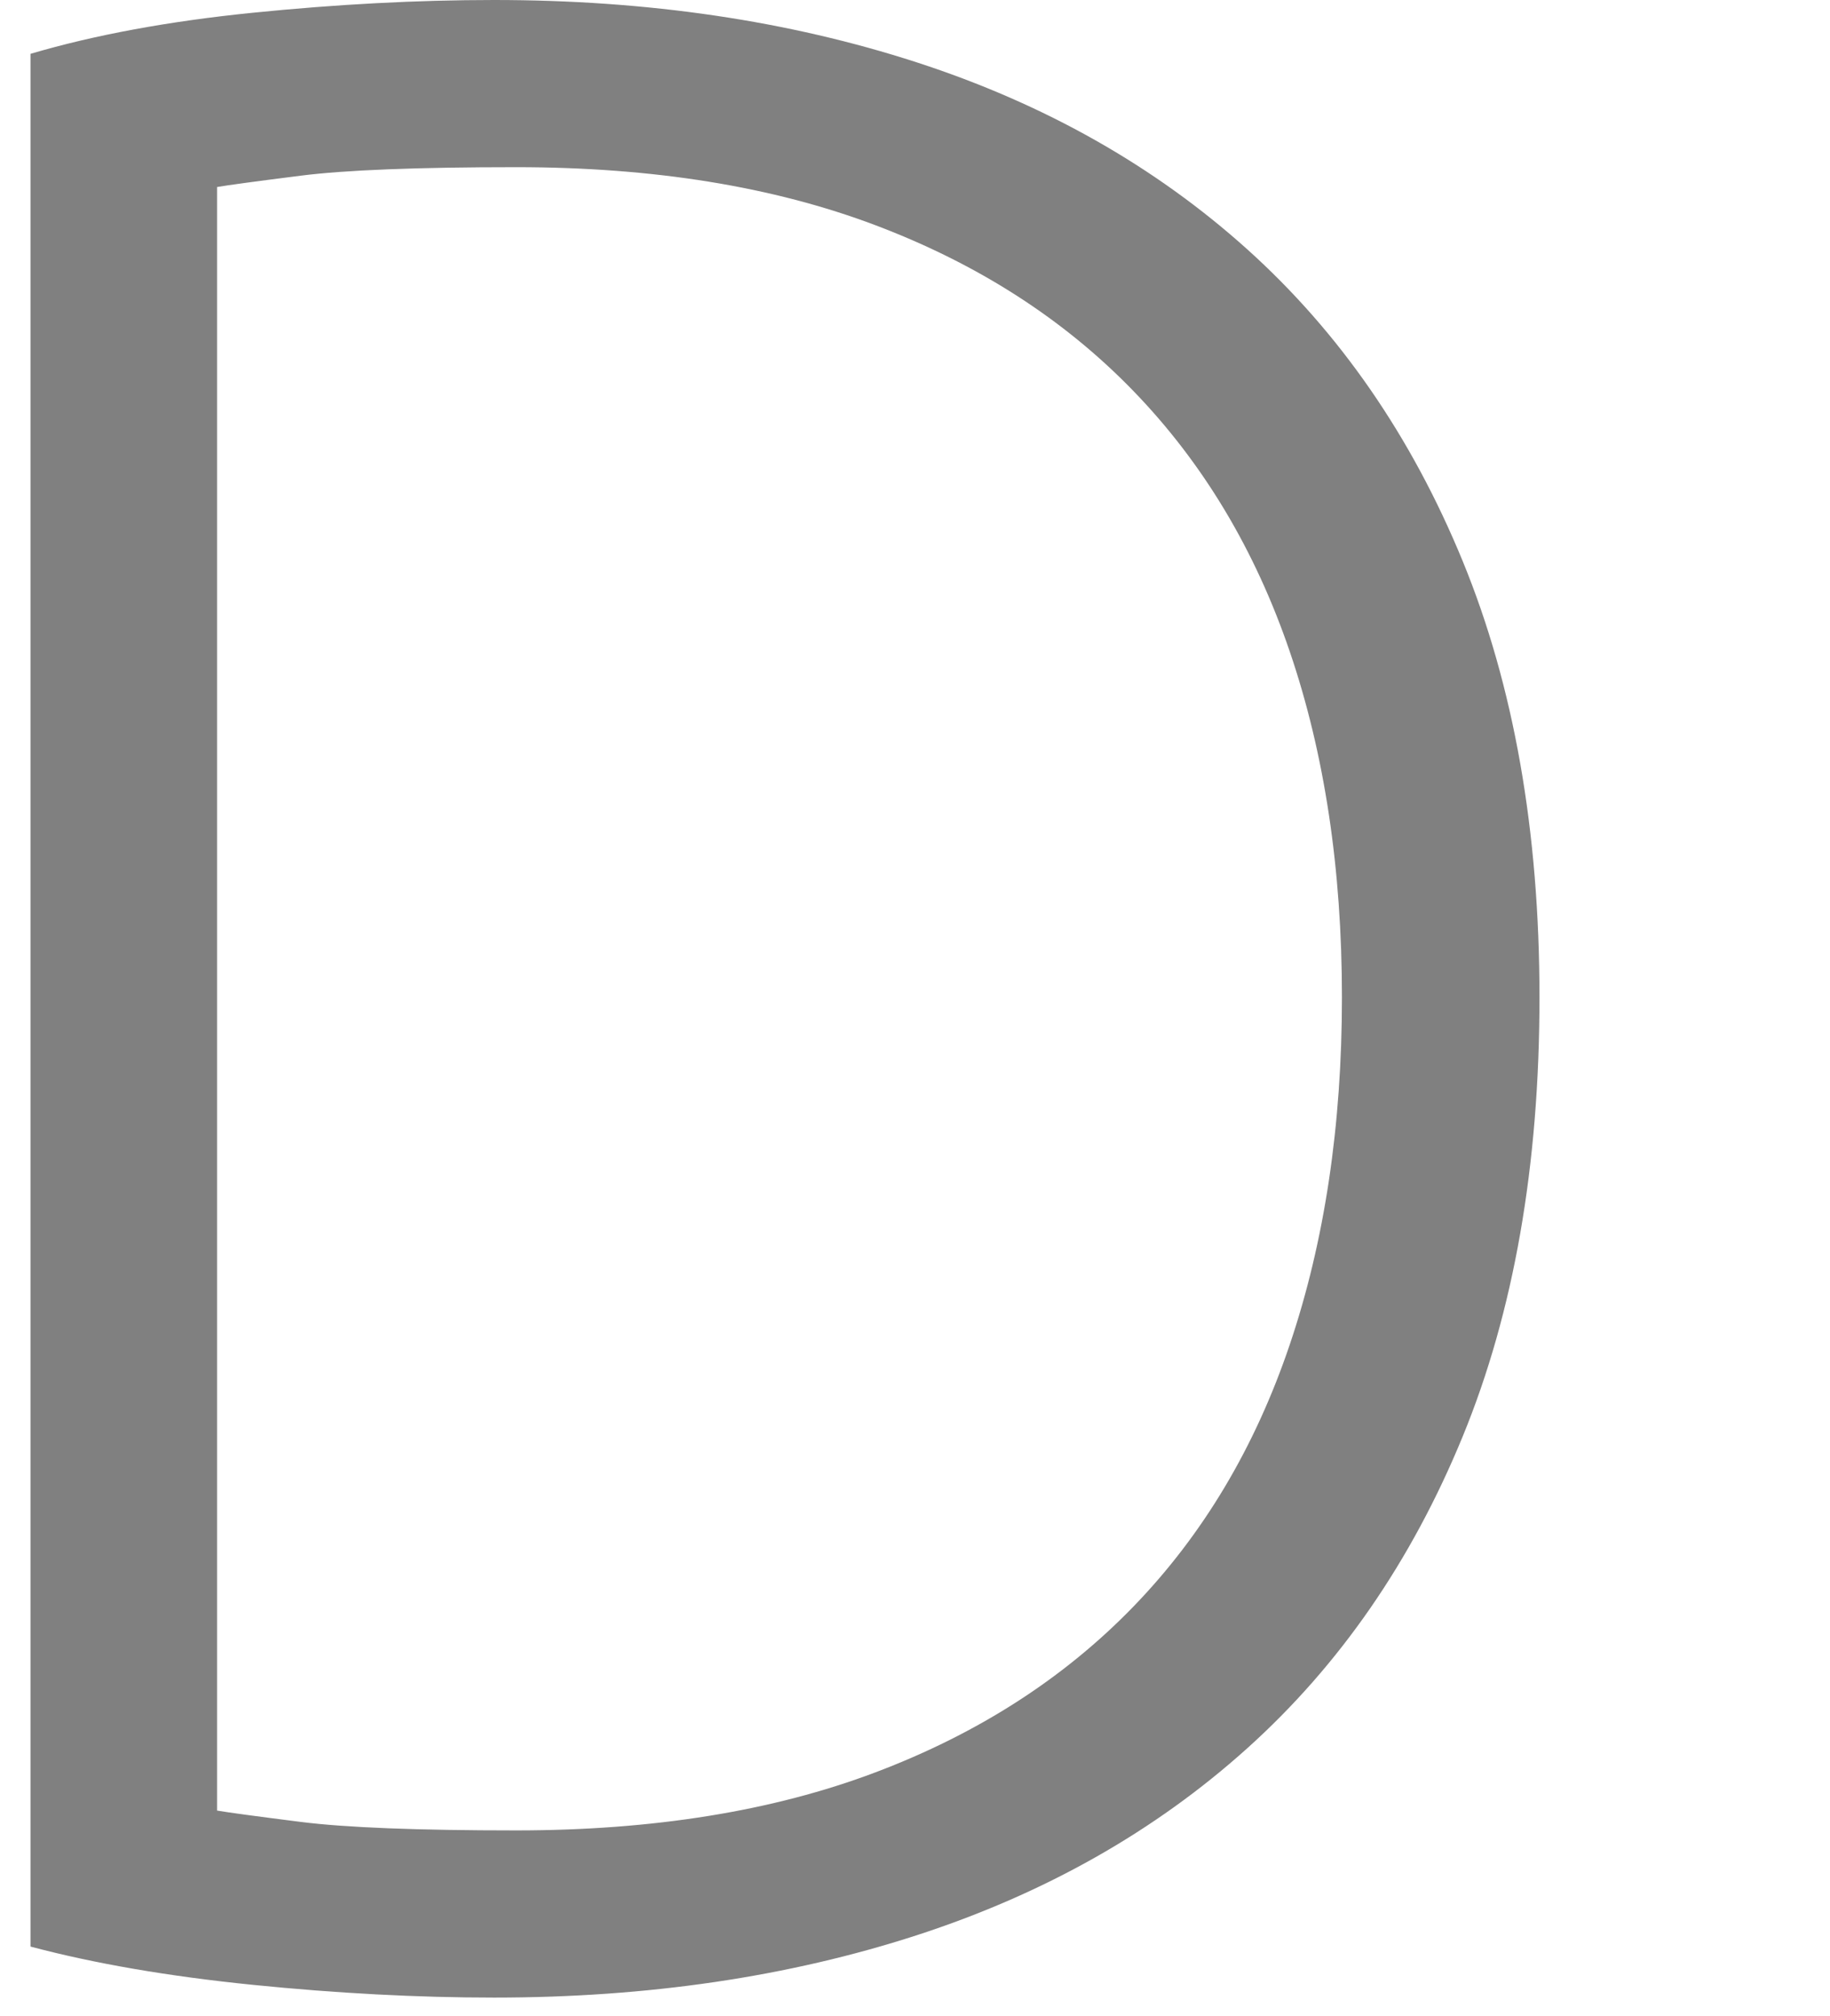 <?xml version="1.0" encoding="UTF-8"?>
<svg width="128px" height="141px" viewBox="0 0 128 141" version="1.1" xmlns="http://www.w3.org/2000/svg" xmlns:xlink="http://www.w3.org/1999/xlink">
    <!-- Generator: Sketch 48.2 (47327) - http://www.bohemiancoding.com/sketch -->
    <title>Icons/Home/Collections/D</title>
    <desc>Created with Sketch.</desc>
    <defs></defs>
    <g id="Symbols" stroke="none" stroke-width="1" fill="none" fill-rule="evenodd">
        <g id="Icons/Home/Collections/D">
            <path d="M107.679,69.759 C107.679,81.518 105.888,91.757 102.306,100.477 C98.724,109.197 93.702,116.464 87.242,122.277 C80.781,128.09 73.073,132.45 64.118,135.357 C55.162,138.263 45.311,139.717 34.565,139.717 C29.191,139.717 23.562,139.419 17.677,138.825 C11.792,138.23 6.611,137.339 2.133,136.149 L2.133,3.765 C6.611,2.444 11.792,1.486 17.677,0.892 C23.562,0.297 29.191,0 34.565,0 C45.311,0 55.162,1.453 64.118,4.36 C73.073,7.267 80.781,11.627 87.242,17.44 C93.702,23.253 98.724,30.52 102.306,39.24 C105.888,47.96 107.679,58.133 107.679,69.759 Z M15.183,126.637 C15.95,126.769 17.901,127.033 21.036,127.43 C24.17,127.826 29.191,128.024 36.1,128.024 C45.695,128.024 54.075,126.67 61.239,123.961 C68.403,121.253 74.416,117.388 79.278,112.368 C84.139,107.347 87.785,101.237 90.216,94.036 C92.647,86.836 93.862,78.743 93.862,69.759 C93.862,60.775 92.647,52.716 90.216,45.581 C87.785,38.447 84.139,32.369 79.278,27.349 C74.416,22.328 68.403,18.464 61.239,15.755 C54.075,13.047 45.695,11.693 36.1,11.693 C29.191,11.693 24.17,11.891 21.036,12.287 C17.901,12.684 15.95,12.948 15.183,13.08 L15.183,126.637 Z" id="D" fill="#808080"></path>
            <rect id="Rectangle-7-Copy-3" x="0" y="0" width="128" height="141"></rect>
        </g>
    </g>
</svg>